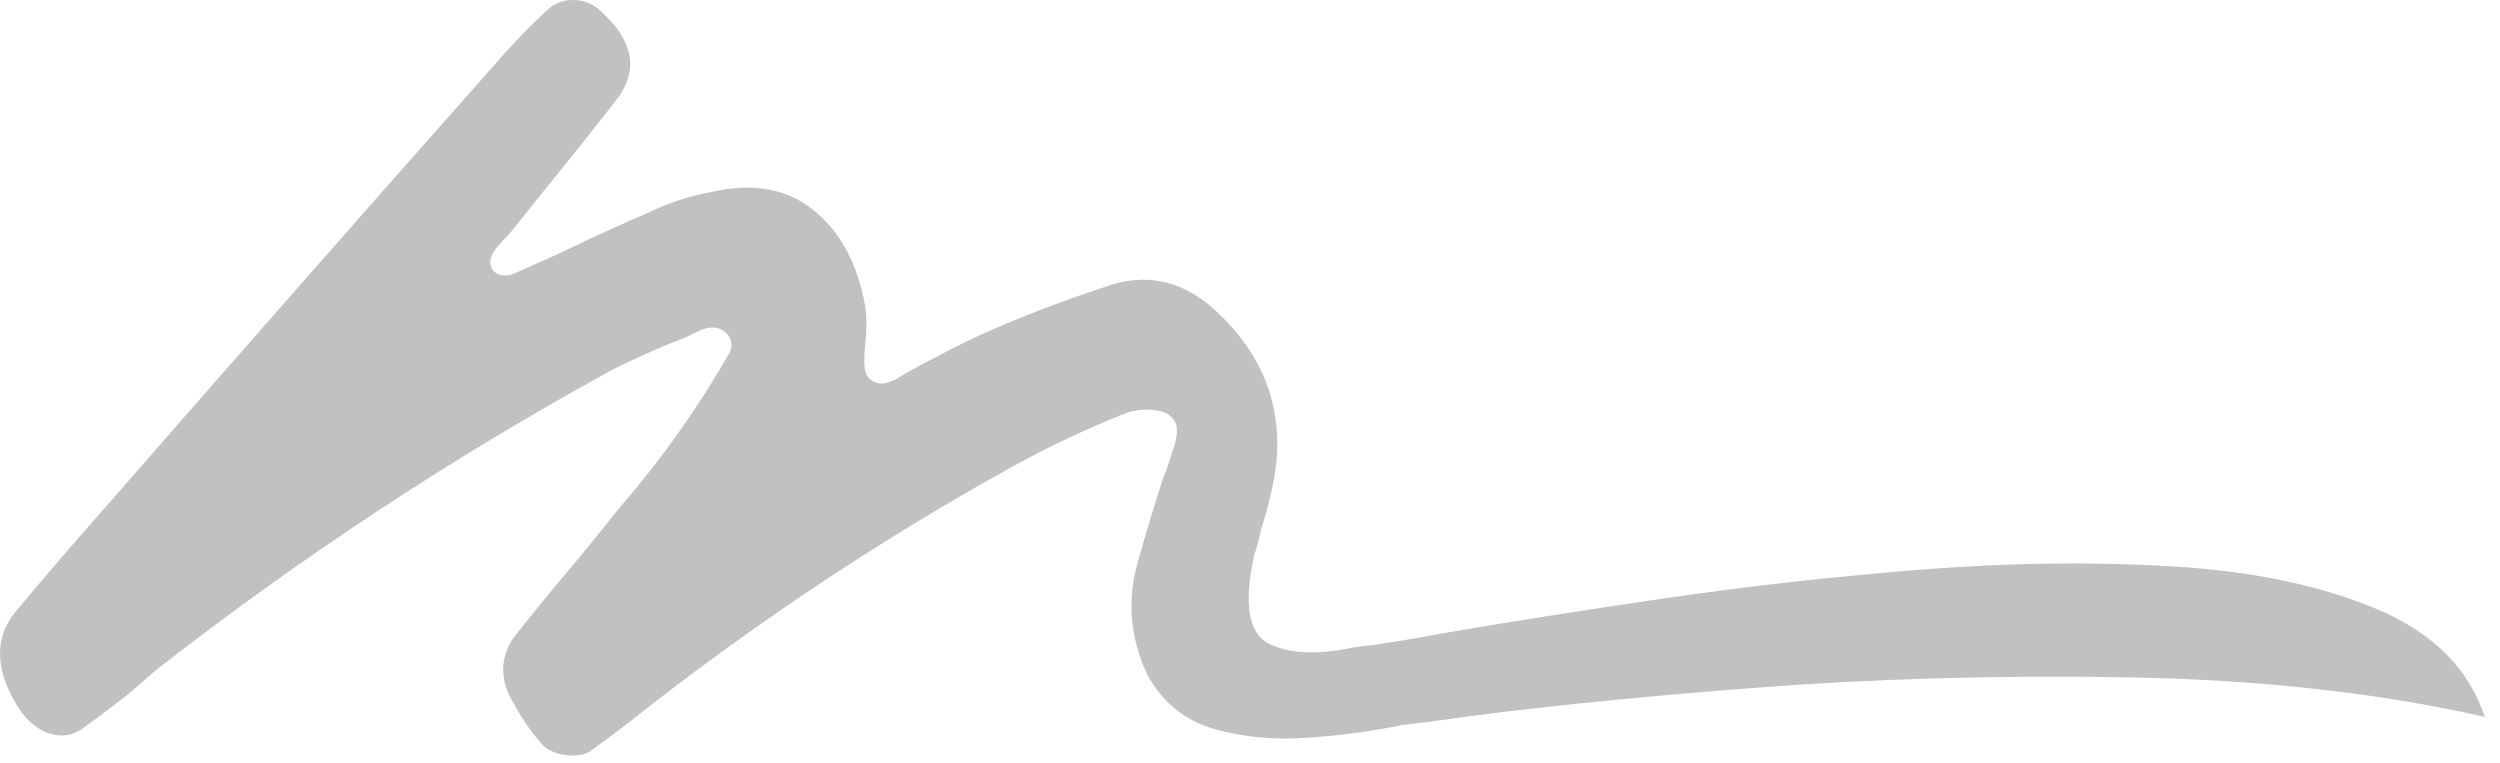 <?xml version="1.0" encoding="UTF-8" standalone="no"?><!DOCTYPE svg PUBLIC "-//W3C//DTD SVG 1.1//EN" "http://www.w3.org/Graphics/SVG/1.1/DTD/svg11.dtd"><svg width="100%" height="100%" viewBox="0 0 95 29" version="1.1" xmlns="http://www.w3.org/2000/svg" xmlns:xlink="http://www.w3.org/1999/xlink" xml:space="preserve" xmlns:serif="http://www.serif.com/" style="fill-rule:evenodd;clip-rule:evenodd;stroke-linejoin:round;stroke-miterlimit:2;"><path id="logo-monia-symbol-gray" d="M32.855,13.941c0.013,0.127 0.04,0.251 0.099,0.348c0.128,0.215 0.46,0.327 0.697,0.268c0.163,-0.041 0.335,-0.104 0.479,-0.194c0.555,-0.347 1.142,-0.638 1.721,-0.942c0.559,-0.293 1.114,-0.57 1.692,-0.824c1.525,-0.668 3.112,-1.267 4.759,-1.796c1.421,-0.415 2.72,-0.078 3.898,1.011c1.746,1.61 2.514,3.539 2.302,5.785c-0.104,0.818 -0.297,1.653 -0.577,2.5c-0.069,0.344 -0.16,0.685 -0.272,1.024c-0.398,1.841 -0.21,2.954 0.564,3.339c0.775,0.383 1.846,0.431 3.214,0.142c0.92,-0.103 2.128,-0.297 3.626,-0.576c2.287,-0.393 5,-0.821 8.14,-1.281c3.139,-0.46 6.39,-0.826 9.755,-1.095c3.363,-0.27 6.569,-0.312 9.617,-0.127c3.048,0.186 5.634,0.728 7.759,1.626c2.126,0.9 3.491,2.264 4.093,4.092c-4.015,-0.909 -8.505,-1.41 -13.47,-1.5c-4.966,-0.089 -9.796,0.048 -14.492,0.413c-4.695,0.366 -8.645,0.777 -11.849,1.232c-0.394,0.058 -0.834,0.111 -1.315,0.162c-1.059,0.226 -2.243,0.386 -3.554,0.484c-1.31,0.097 -2.517,-0.016 -3.621,-0.337c-1.106,-0.322 -1.944,-1.005 -2.518,-2.049c-0.638,-1.353 -0.772,-2.733 -0.407,-4.141c0.297,-1.065 0.615,-2.129 0.955,-3.191c0.162,-0.422 0.3,-0.826 0.416,-1.209c0.106,-0.253 0.158,-0.51 0.156,-0.771c-0.003,-0.261 -0.129,-0.467 -0.378,-0.616c-0.21,-0.102 -0.456,-0.154 -0.737,-0.153c-0.283,0.001 -0.536,0.037 -0.758,0.106c-1.566,0.622 -3.075,1.336 -4.523,2.14c-5.03,2.799 -9.806,5.985 -14.329,9.561c-0.508,0.396 -1.036,0.792 -1.587,1.186c-0.272,0.153 -0.612,0.193 -1.018,0.119c-0.409,-0.074 -0.709,-0.248 -0.906,-0.524c-0.36,-0.419 -0.673,-0.878 -0.939,-1.376c-0.544,-0.867 -0.569,-1.695 -0.075,-2.485c0.576,-0.74 1.174,-1.477 1.793,-2.215c0.381,-0.449 0.739,-0.879 1.075,-1.29c0.43,-0.531 0.861,-1.065 1.292,-1.599c1.52,-1.756 2.881,-3.676 4.078,-5.762c0.208,-0.363 0.024,-0.784 -0.368,-0.932c-0.48,-0.182 -0.92,0.18 -1.347,0.346c-0.939,0.365 -1.86,0.774 -2.762,1.229c-6.069,3.329 -11.823,7.117 -17.264,11.363c-0.371,0.32 -0.743,0.639 -1.114,0.96c-0.555,0.437 -1.107,0.853 -1.657,1.247c-0.415,0.316 -0.866,0.392 -1.353,0.224c-0.485,-0.167 -0.903,-0.546 -1.249,-1.138c-0.769,-1.319 -0.794,-2.452 -0.072,-3.398c1.193,-1.433 2.406,-2.842 3.638,-4.23c4.988,-5.715 9.993,-11.408 15.021,-17.078c0.473,-0.529 0.968,-1.036 1.483,-1.52c0.092,-0.08 0.183,-0.159 0.278,-0.24c0.275,-0.196 0.596,-0.281 0.963,-0.254c0.366,0.027 0.692,0.182 0.974,0.465c1.178,1.089 1.38,2.17 0.606,3.242c-0.963,1.233 -1.943,2.465 -2.948,3.694c-0.372,0.456 -0.73,0.926 -1.103,1.382c-0.256,0.313 -0.919,0.837 -0.79,1.298c0.113,0.401 0.56,0.458 0.887,0.312c0.584,-0.26 1.169,-0.521 1.753,-0.782c1.082,-0.528 2.184,-1.033 3.305,-1.514c0.766,-0.377 1.568,-0.643 2.404,-0.798c1.547,-0.363 2.823,-0.157 3.83,0.613c1.006,0.772 1.669,1.91 1.992,3.413c0.101,0.399 0.13,0.88 0.089,1.442c-0.021,0.272 -0.056,0.544 -0.059,0.818c-0.002,0.106 -0.004,0.23 0.008,0.351" style="fill:#c1c1c1;fill-rule:nonzero;"/></svg>